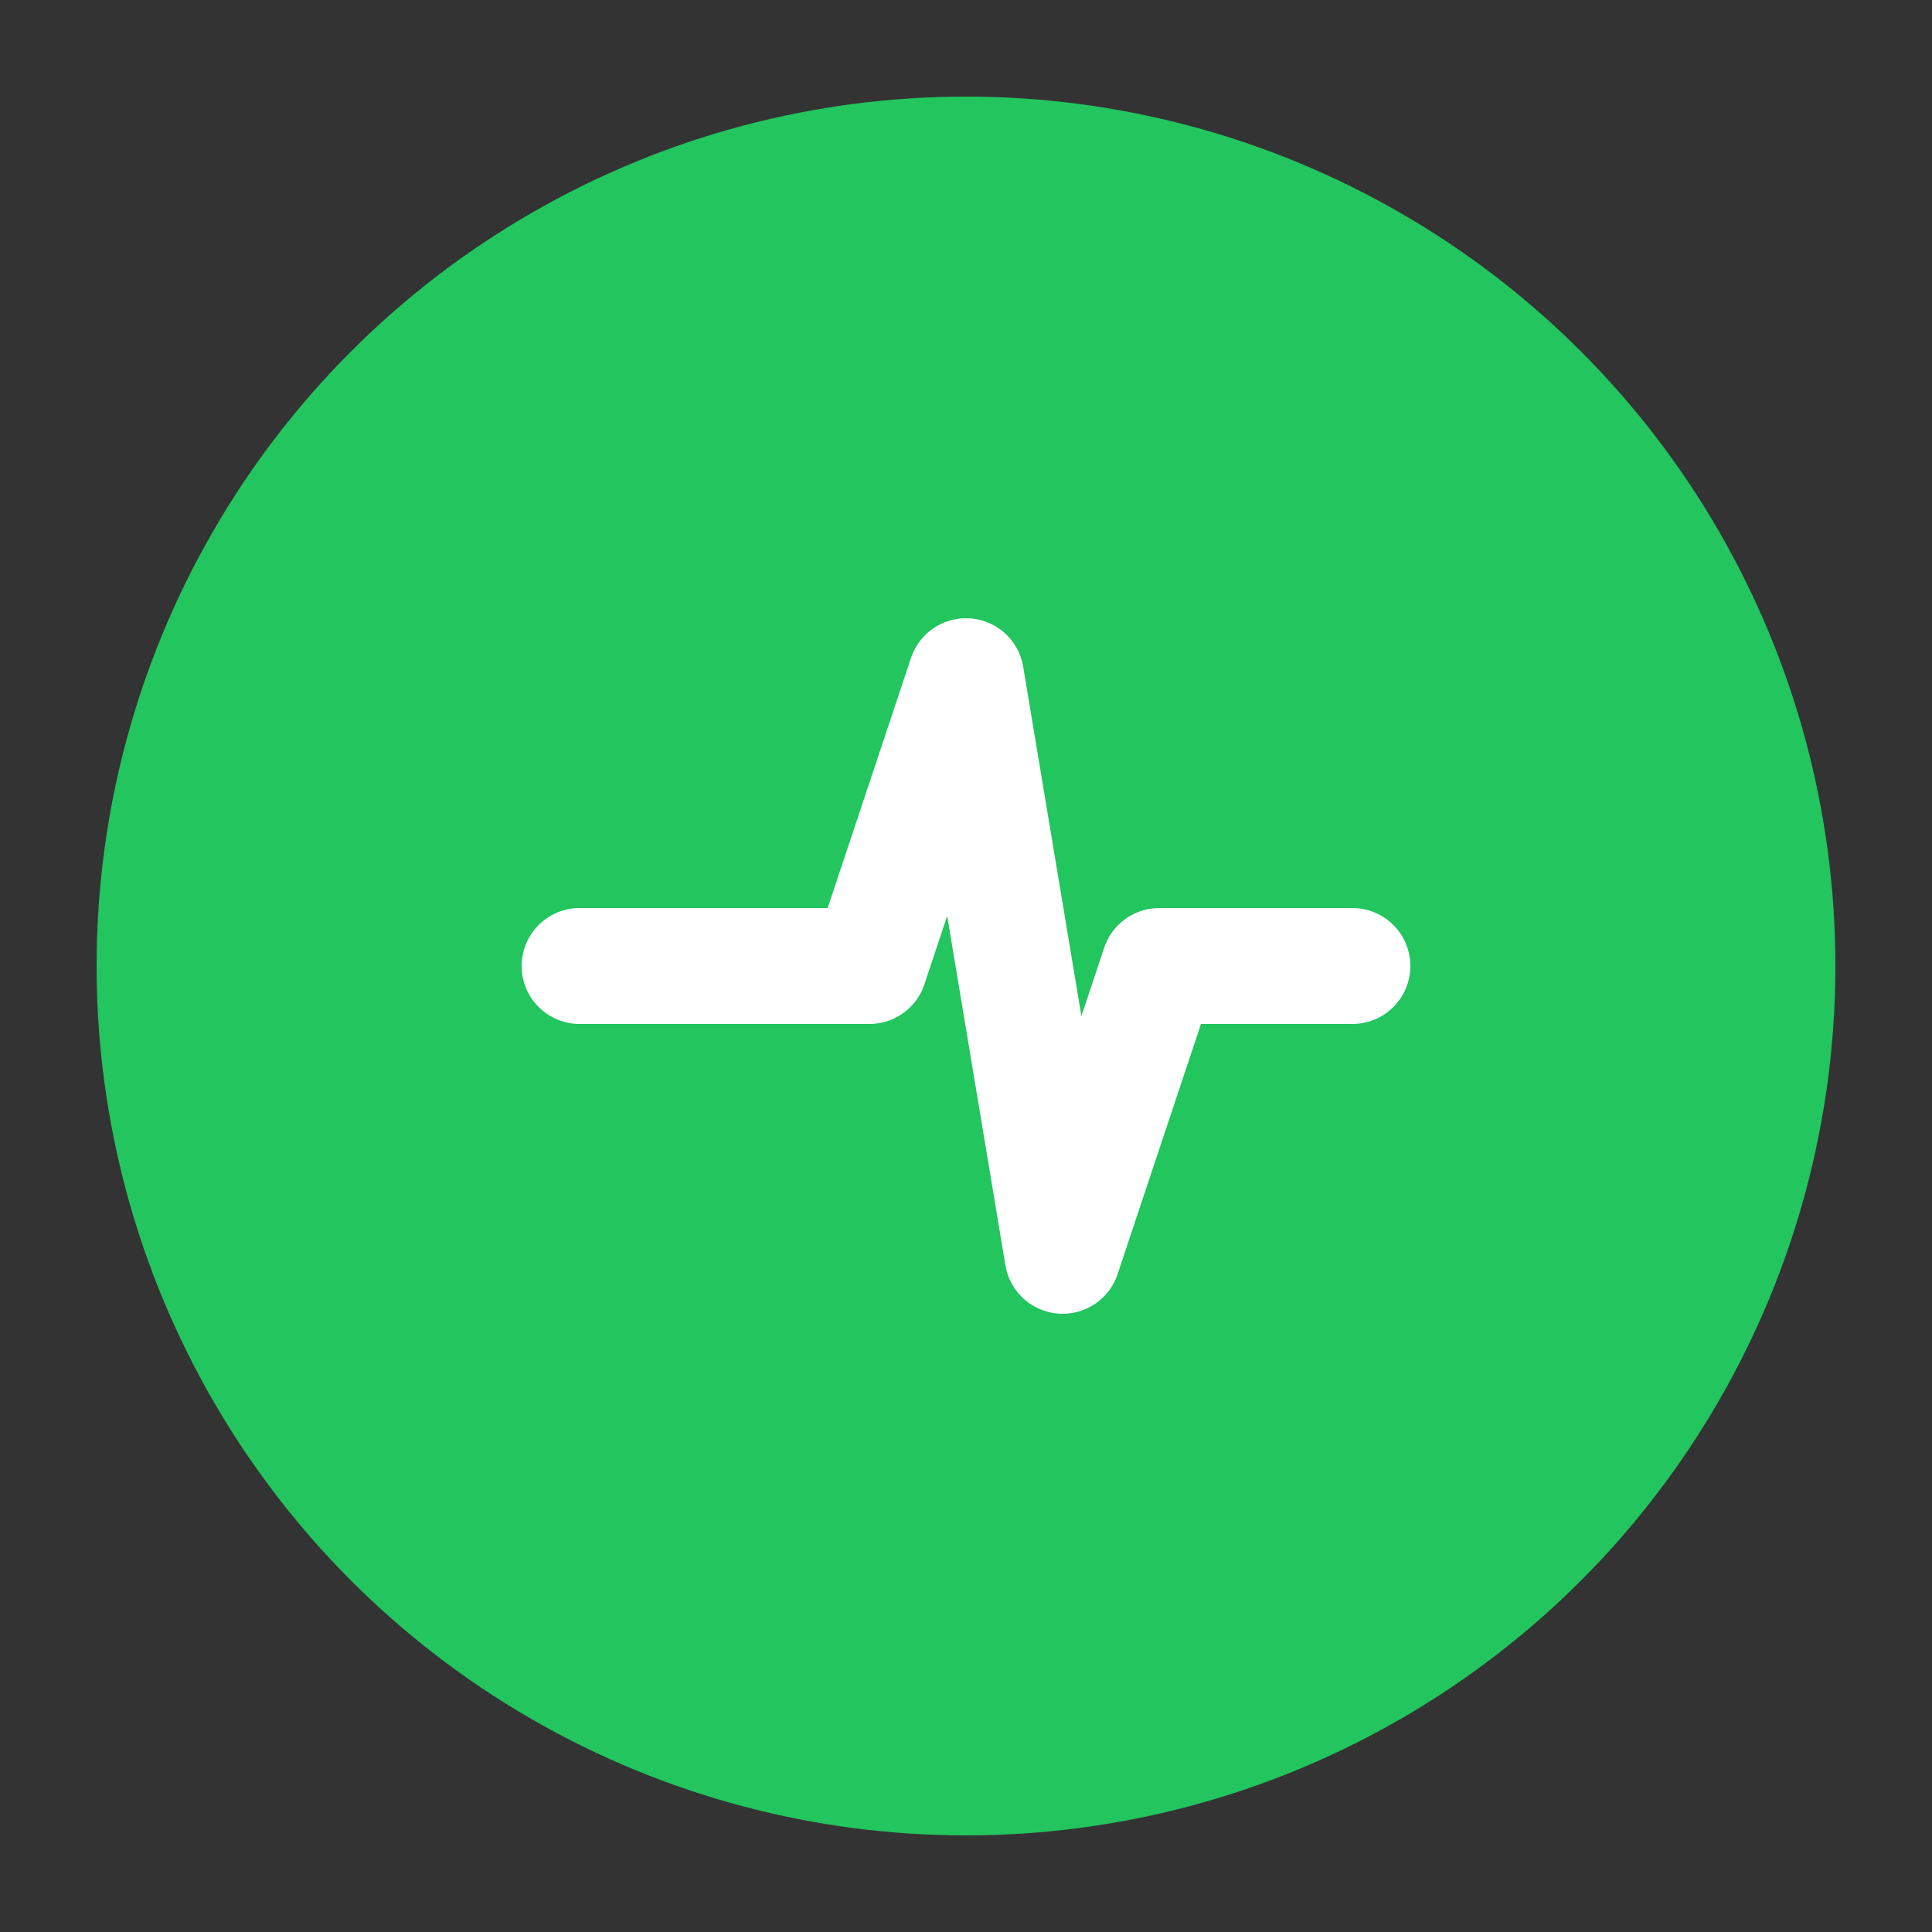 <svg xmlns="http://www.w3.org/2000/svg" viewBox="0 0 100 100">
  <rect x="0" y="0" width="100" height="100" fill="#333333" stroke="none"/>
  <circle cx="50" cy="50" r="45" fill="#22c55e"/>
  <path d="M30 50 L45 50 L50 35 L55 65 L60 50 L70 50" stroke="white" stroke-width="6" fill="none" stroke-linecap="round" stroke-linejoin="round"/>
</svg>


